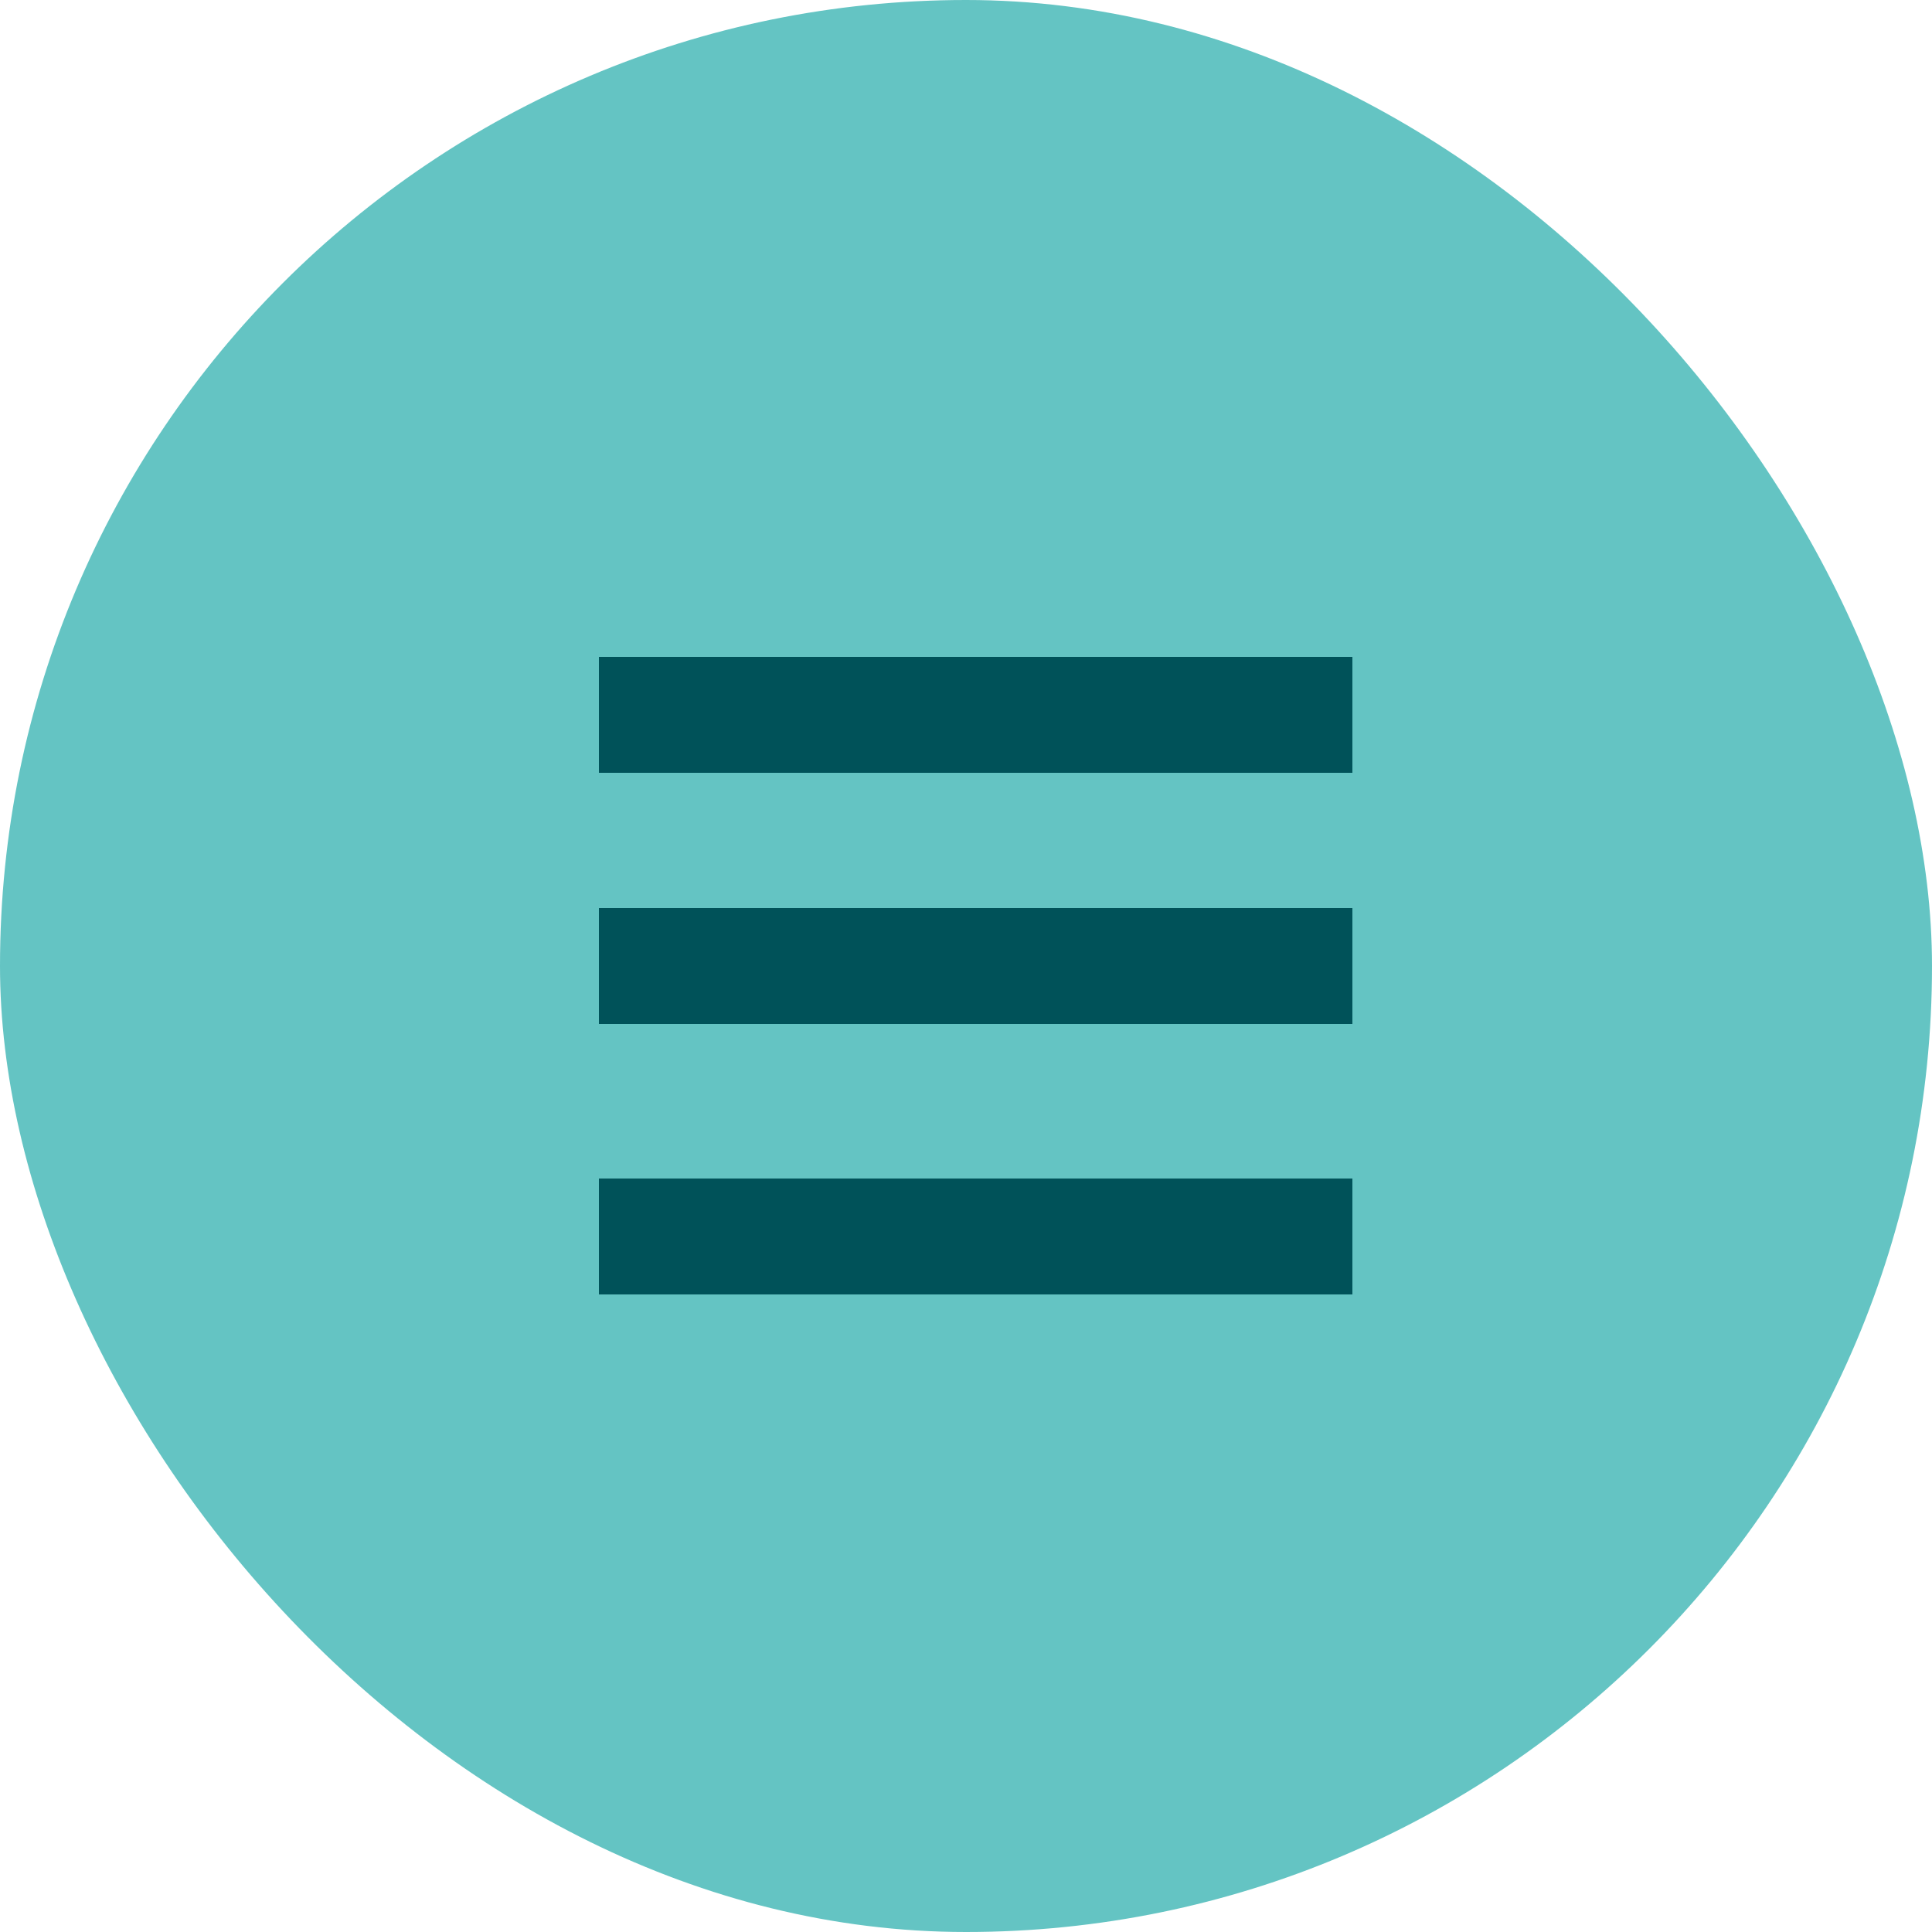 <svg xmlns="http://www.w3.org/2000/svg" width="100" height="100" viewBox="0 0 100 100"><g transform="translate(-1246 -27)"><rect width="100" height="100" rx="50" transform="translate(1246 27)" fill="#54bebd" opacity="0.9"/><g transform="translate(49.68 -3)"><rect width="39" height="6" transform="translate(1227.32 64)" fill="#005259"/><rect width="39" height="6" transform="translate(1227.32 77)" fill="#005259"/><rect width="39" height="6" transform="translate(1227.32 91)" fill="#005259"/></g></g></svg>